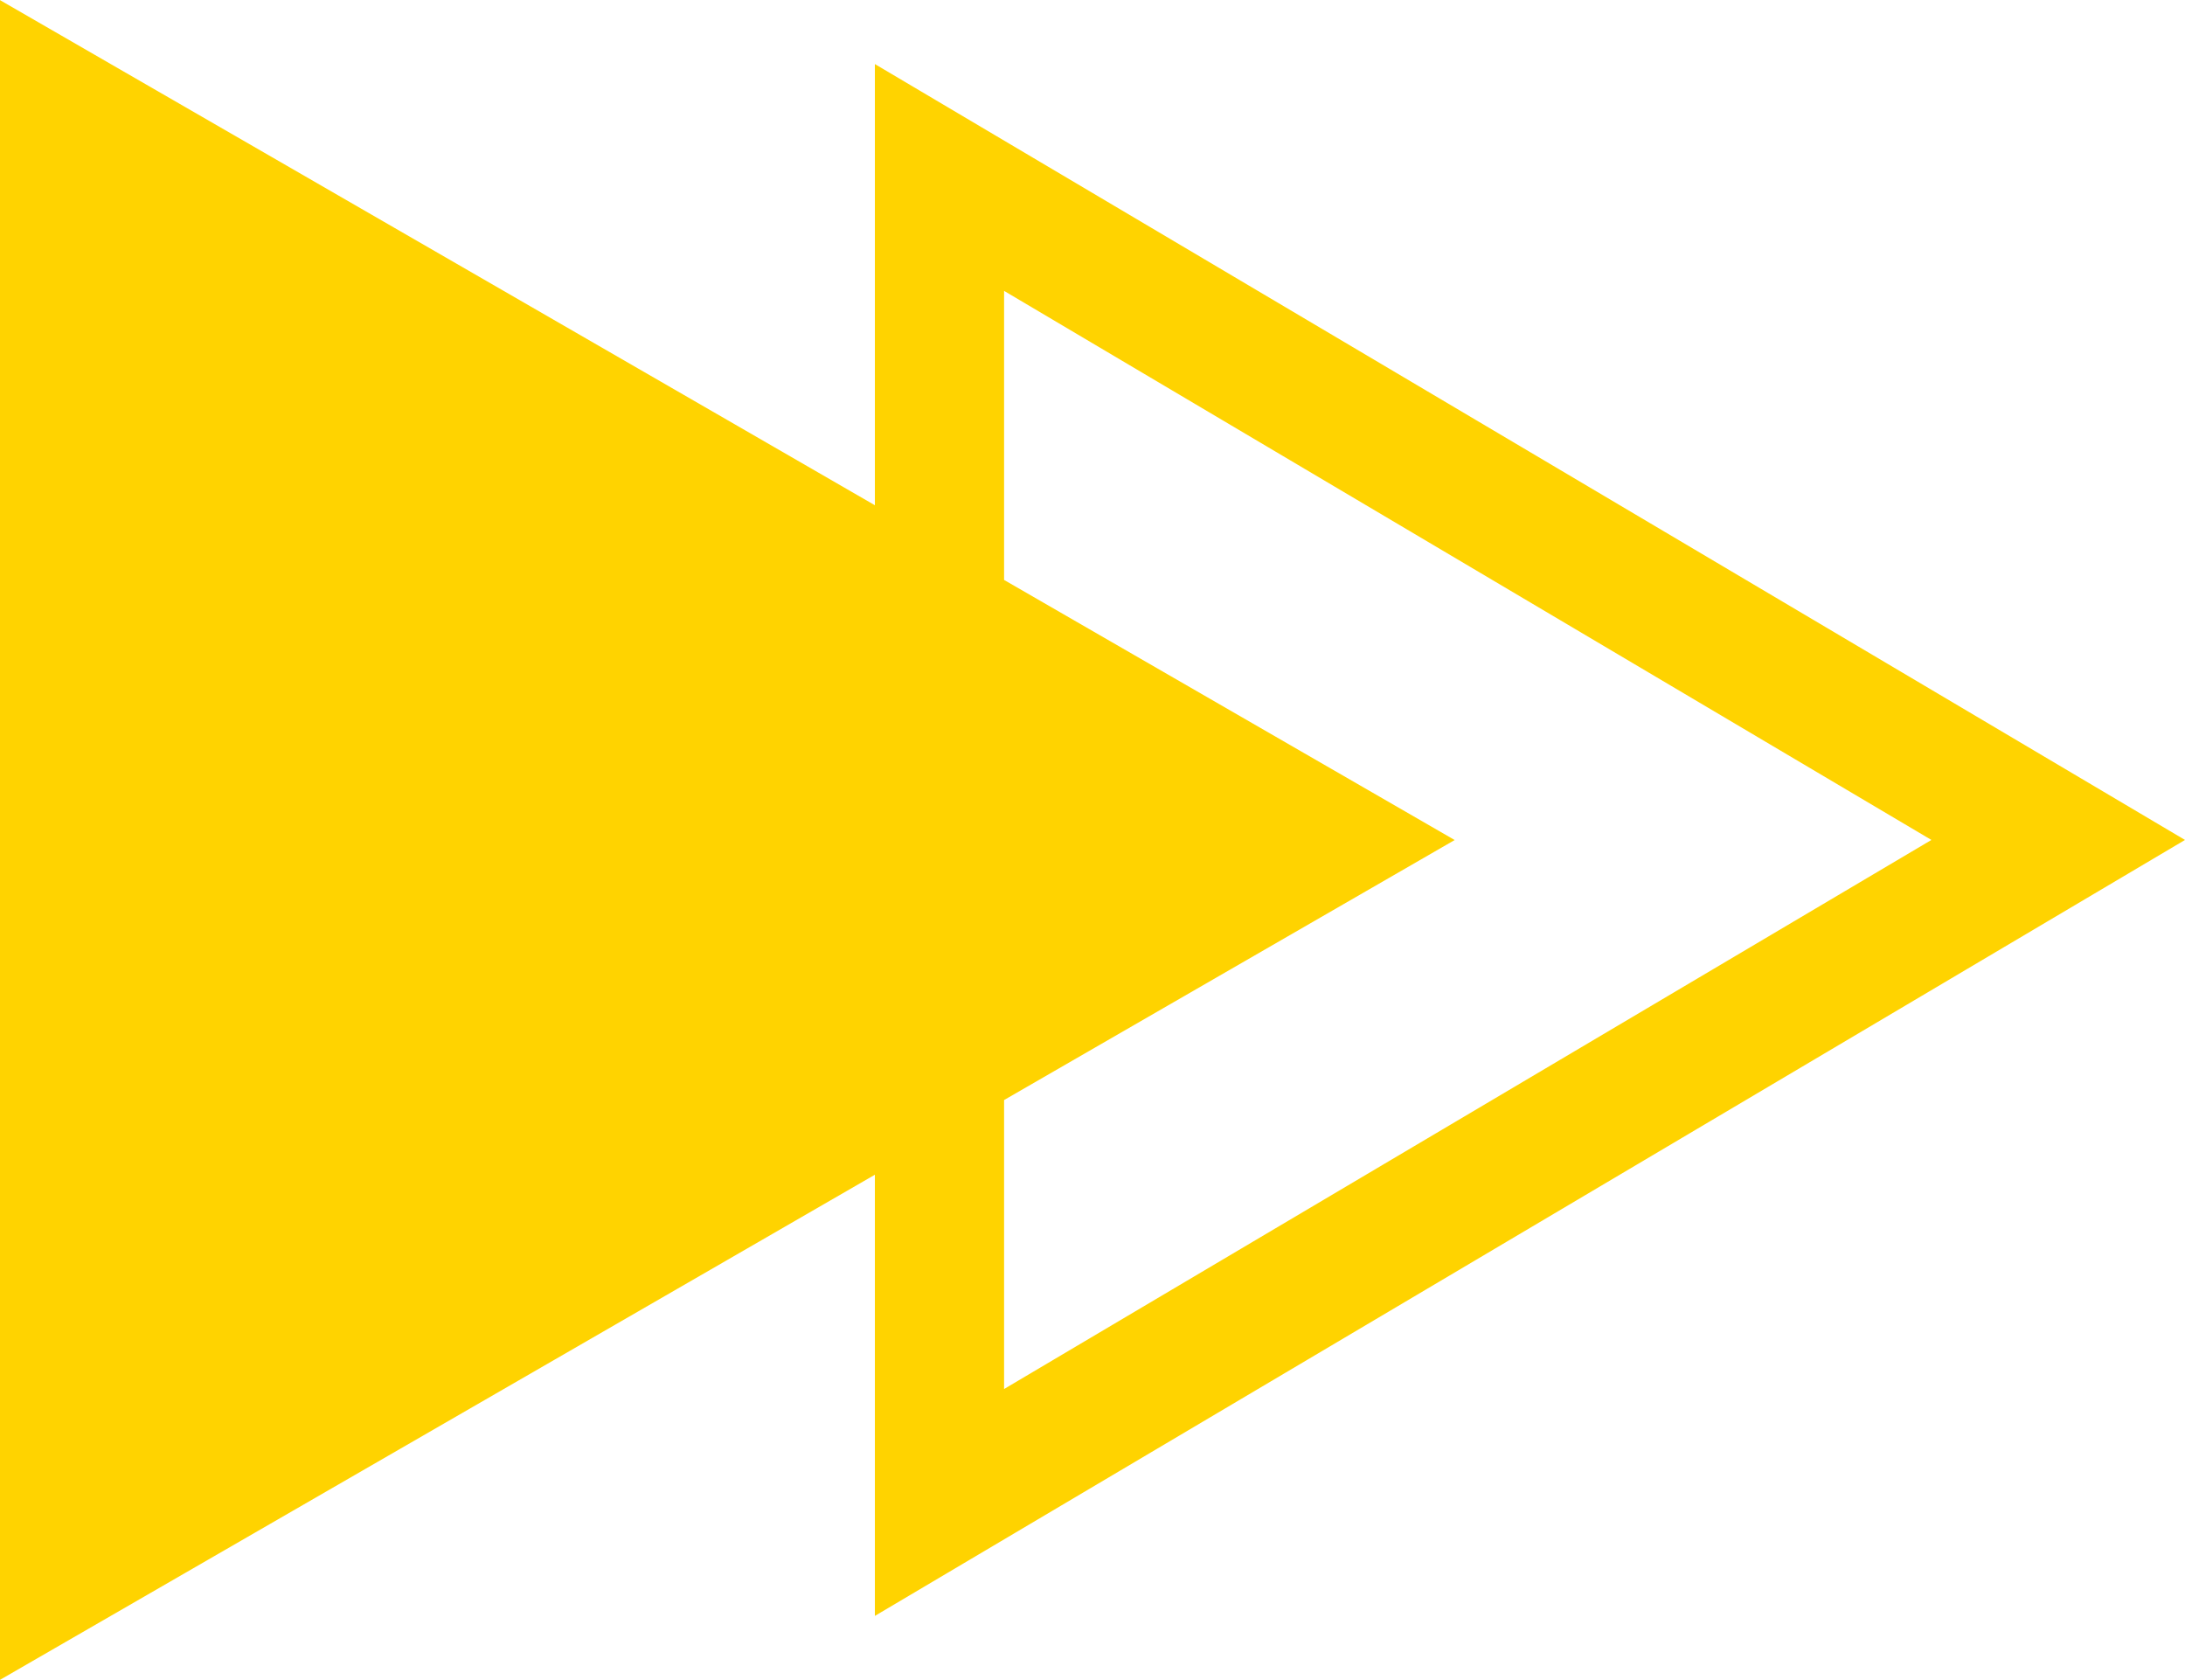 <svg xmlns="http://www.w3.org/2000/svg" width="26.331" height="20.241" viewBox="0 0 26.331 20.241">
  <path id="Path_6478" data-name="Path 6478" d="M659.791,420.907l11.175,6.616-11.175,6.616v-3.482l5.43-3.133-5.43-3.134Zm14.231,6.616-15.788-9.349v5.316l-1.78-1.028-8.764-5.059v20.241l8.764-5.059,1.78-1.028v5.316Z" transform="translate(-647.691 -417.402)" fill="#ffd300"/>
</svg>
